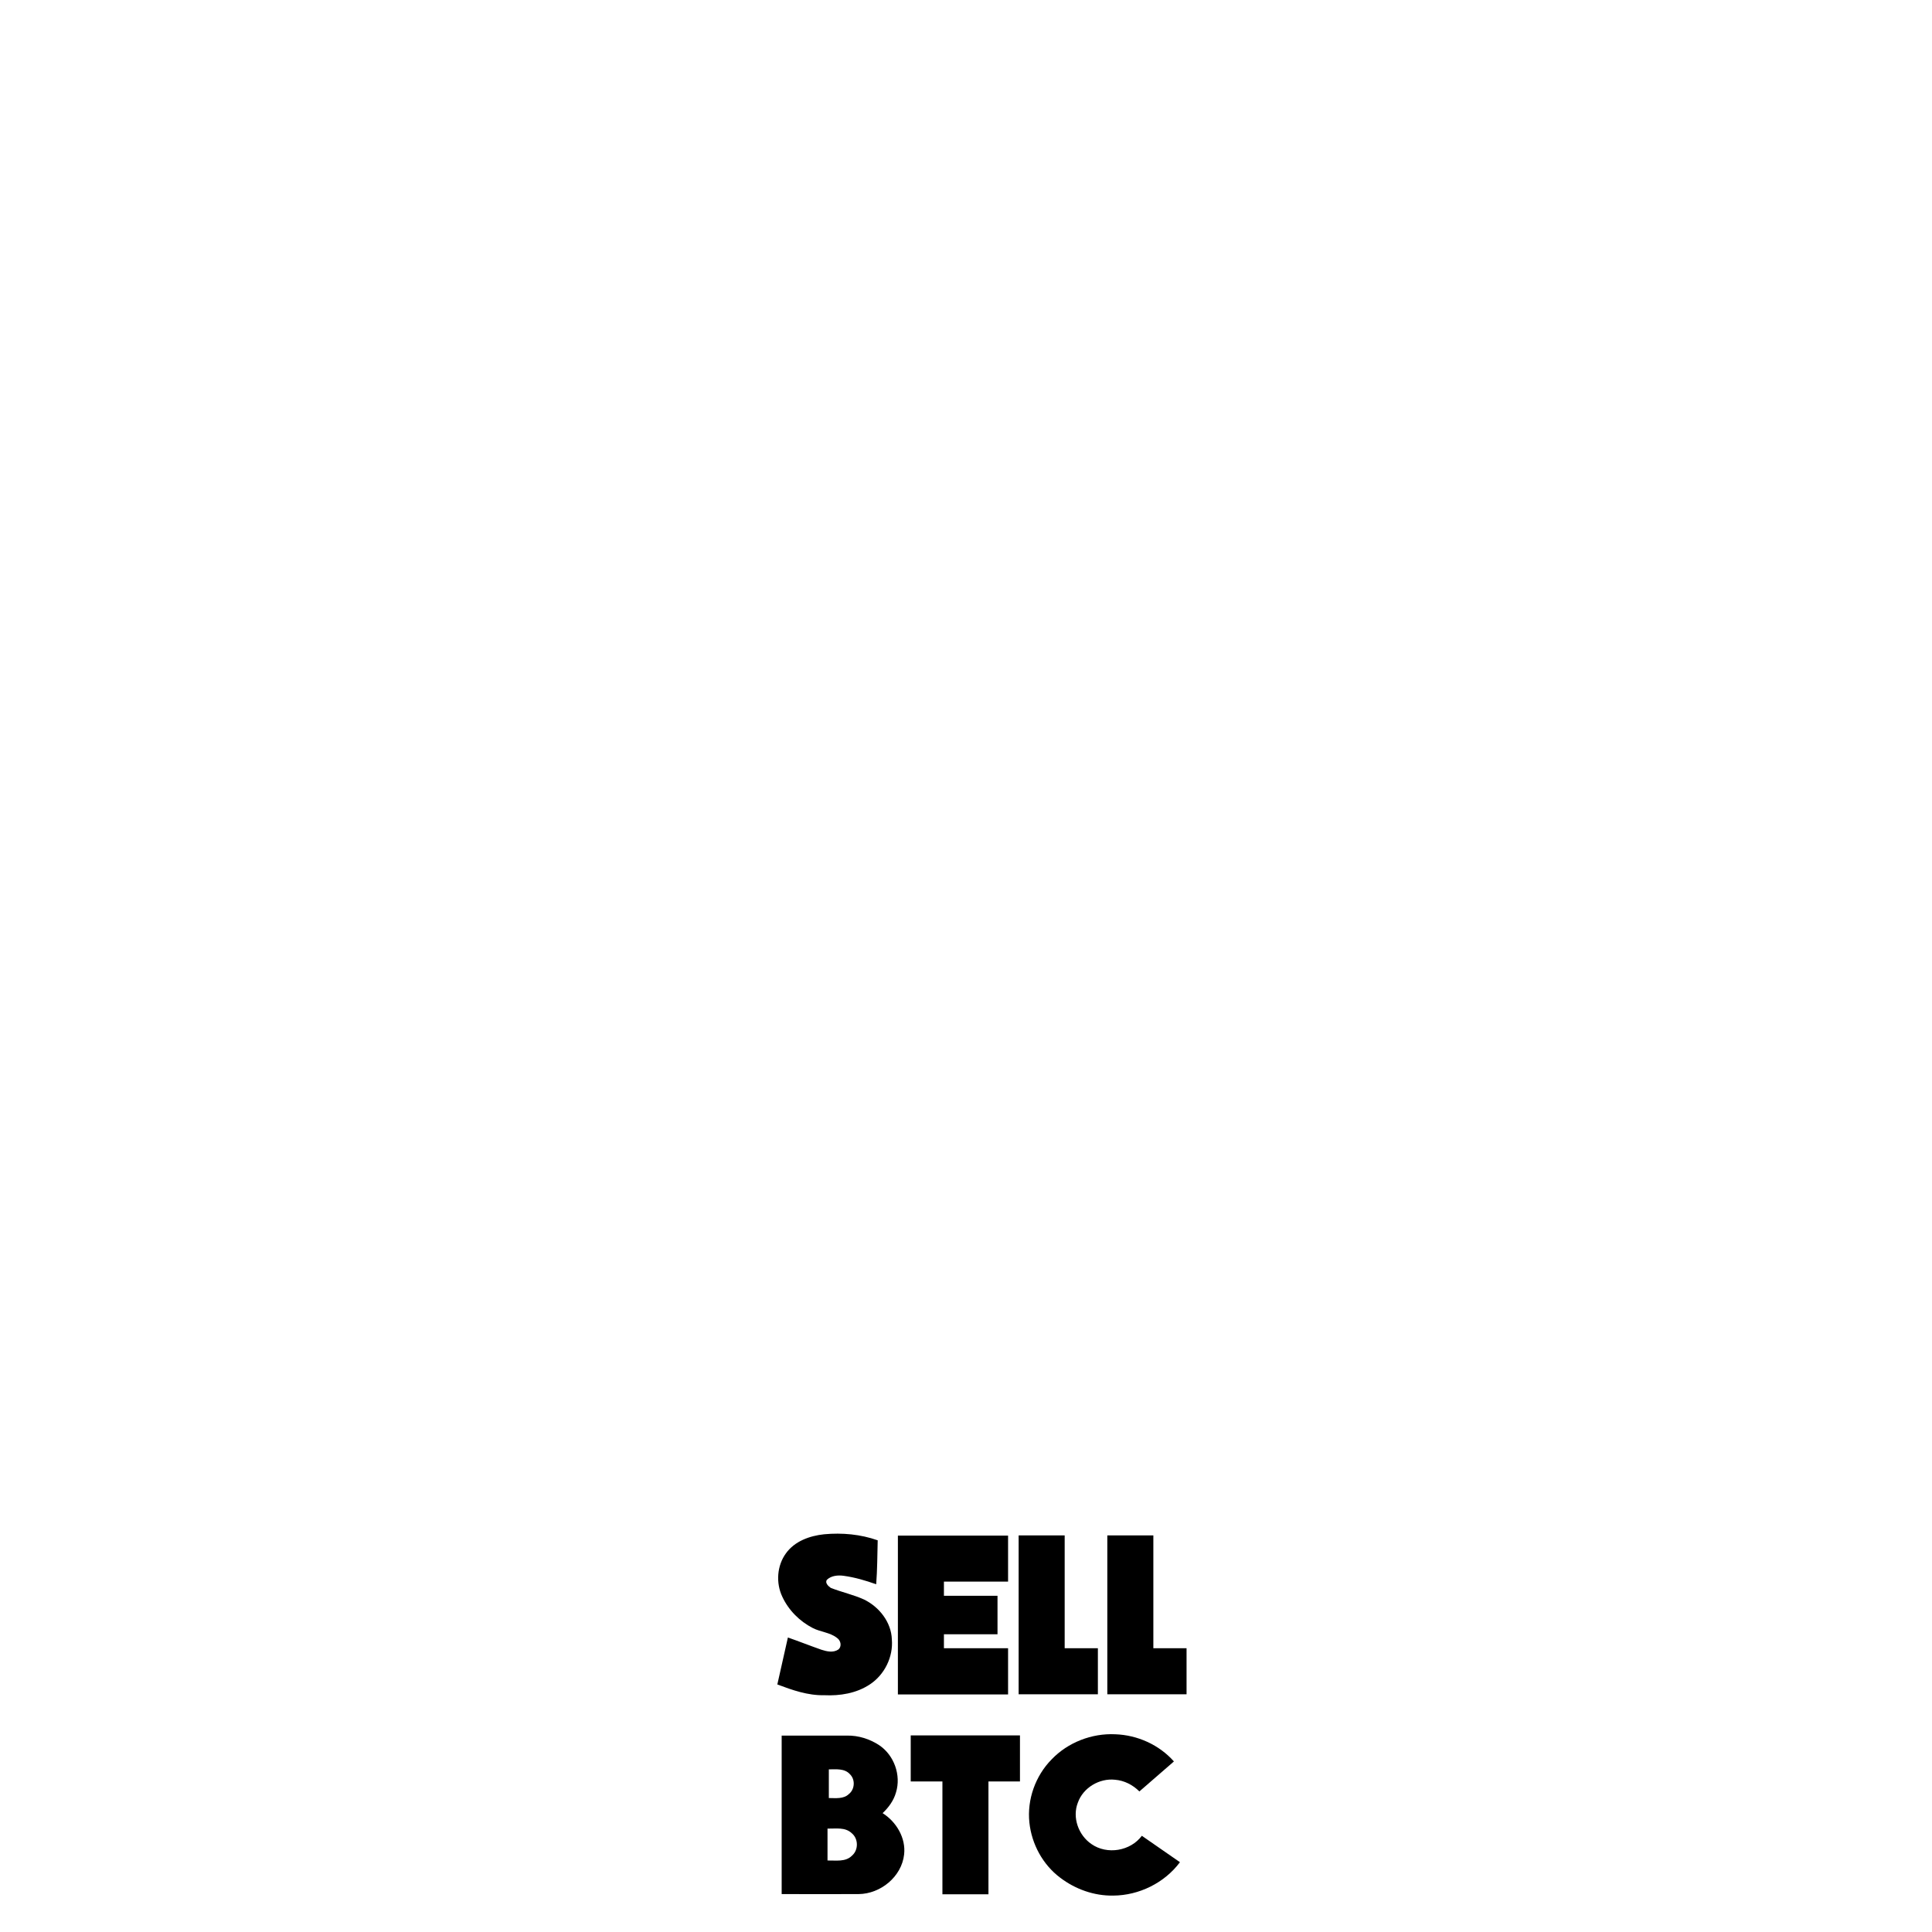 <svg xmlns="http://www.w3.org/2000/svg" viewBox="0 0 1024 1024" xml:space="preserve"><g><path d="M444.3,874.3c-2.7,1.8-6.1,1-8.9,0.1c-6-2.1-11.8-4.4-17.8-6.5c-1.9,8.3-3.7,16.6-5.6,24.9c8,3,16.2,5.9,24.9,5.7c8.3,0.4,17-1,24.1-5.7c7.8-5.1,12.5-14.6,11.7-23.9c-0.3-9.1-6.7-17.2-14.7-21.1c-5.7-2.6-11.9-3.9-17.7-6.2c-1.3-0.9-3.2-2.7-2-4.3c2.3-2.2,5.8-2.5,8.8-2.1c5.9,0.8,11.7,2.5,17.3,4.5c0.6-7.8,0.6-15.5,0.8-23.3c-9.1-3.2-18.8-4.1-28.4-3.2c-7.7,0.8-15.7,3.7-20.3,10.2c-4.7,6.5-5.3,15.6-1.9,22.8c3.3,7.2,9.2,13.1,16.2,16.7c4.1,2.1,9.1,2.3,12.8,5.2C445.7,869.5,446.3,872.7,444.3,874.3z"/><path d="M534.3,873.6c-11.3,0-22.7,0-34,0c0-2.5,0-5,0-7.4c9.5,0,19,0,28.4,0c0-6.8,0-13.6,0-20.4c-9.5,0-19,0-28.4,0c0-2.5,0-5,0-7.5c11.3,0,22.7,0,34,0c0-8.1,0-16.2,0-24.4c-19.5,0-38.9,0-58.4,0c0,28,0,56.1,0,84.2c19.5,0,38.9,0,58.4,0C534.3,889.9,534.3,881.7,534.3,873.6z"/><path d="M581.9,873.6c-5.9,0-11.8,0-17.6,0c0-19.9,0-39.8,0-59.8c-8.1,0-16.2,0-24.4,0c0,28,0,56.1,0,84.2c14,0,28,0,42,0C581.9,889.9,581.9,881.7,581.9,873.6z"/><path d="M628.9,873.6c-5.9,0-11.8,0-17.6,0c0-19.9,0-39.8,0-59.8c-8.1,0-16.2,0-24.4,0c0,28,0,56.1,0,84.2c14,0,28,0,42,0C628.9,889.9,628.9,881.7,628.9,873.6z"/><path d="M578.5,977.4c-6.9-4.7-10.3-14.1-7.2-22c2.8-7.9,11.4-13,19.7-12.1c4.9,0.4,9.4,2.7,12.9,6.2c6.1-5.3,12.2-10.6,18.3-15.9c-7.8-8.8-19.3-14-31.1-14.4c-12.4-0.6-25.1,4.3-33.7,13.3c-8.6,8.7-13.1,21.3-11.8,33.5c1.2,11.4,7.1,22.3,16.3,29.2c8,6.1,18,9.7,28.2,9.5c13.6-0.1,27.1-6.7,35.3-17.7c-6.7-4.7-13.5-9.3-20.2-14C599.2,981.1,586.8,983.2,578.5,977.4z"/><path d="M467.8,961c3.2-3,5.9-6.7,7.1-11c2.8-9.1-1-19.7-8.9-25c-5-3.3-11-5.2-17-5.1c-11.6,0-23.2,0-34.7,0c0,28,0,56,0,84c13.6,0,27.2,0.1,40.8,0c11.6-0.1,22.8-9.2,24.1-21C480.2,974.2,475.1,965.6,467.8,961z M450.5,940.4c2.9,2.8,2.6,8-0.6,10.5c-2.8,2.7-7,2.1-10.6,2.1c0-5.1,0-10.1,0-15.2C443.1,937.8,447.7,937.2,450.5,940.4z M451.6,983.5c-3.4,3.5-8.6,2.5-13,2.6c0-5.6,0-11.3,0-16.9c4.3,0.1,9.3-0.9,12.8,2.4C455,974.5,455.1,980.5,451.6,983.5z"/><path d="M482.7,919.8c0,8.1,0,16.2,0,24.4c5.6,0,11.2,0,16.8,0c0,19.9,0,39.9,0,59.8c8.1,0,16.3,0,24.4,0c0-19.9,0-39.8,0-59.8c5.6,0,11.1,0,16.7,0c0-8.1,0-16.2,0-24.4C521.3,919.8,502,919.8,482.7,919.8z"/></g></svg>